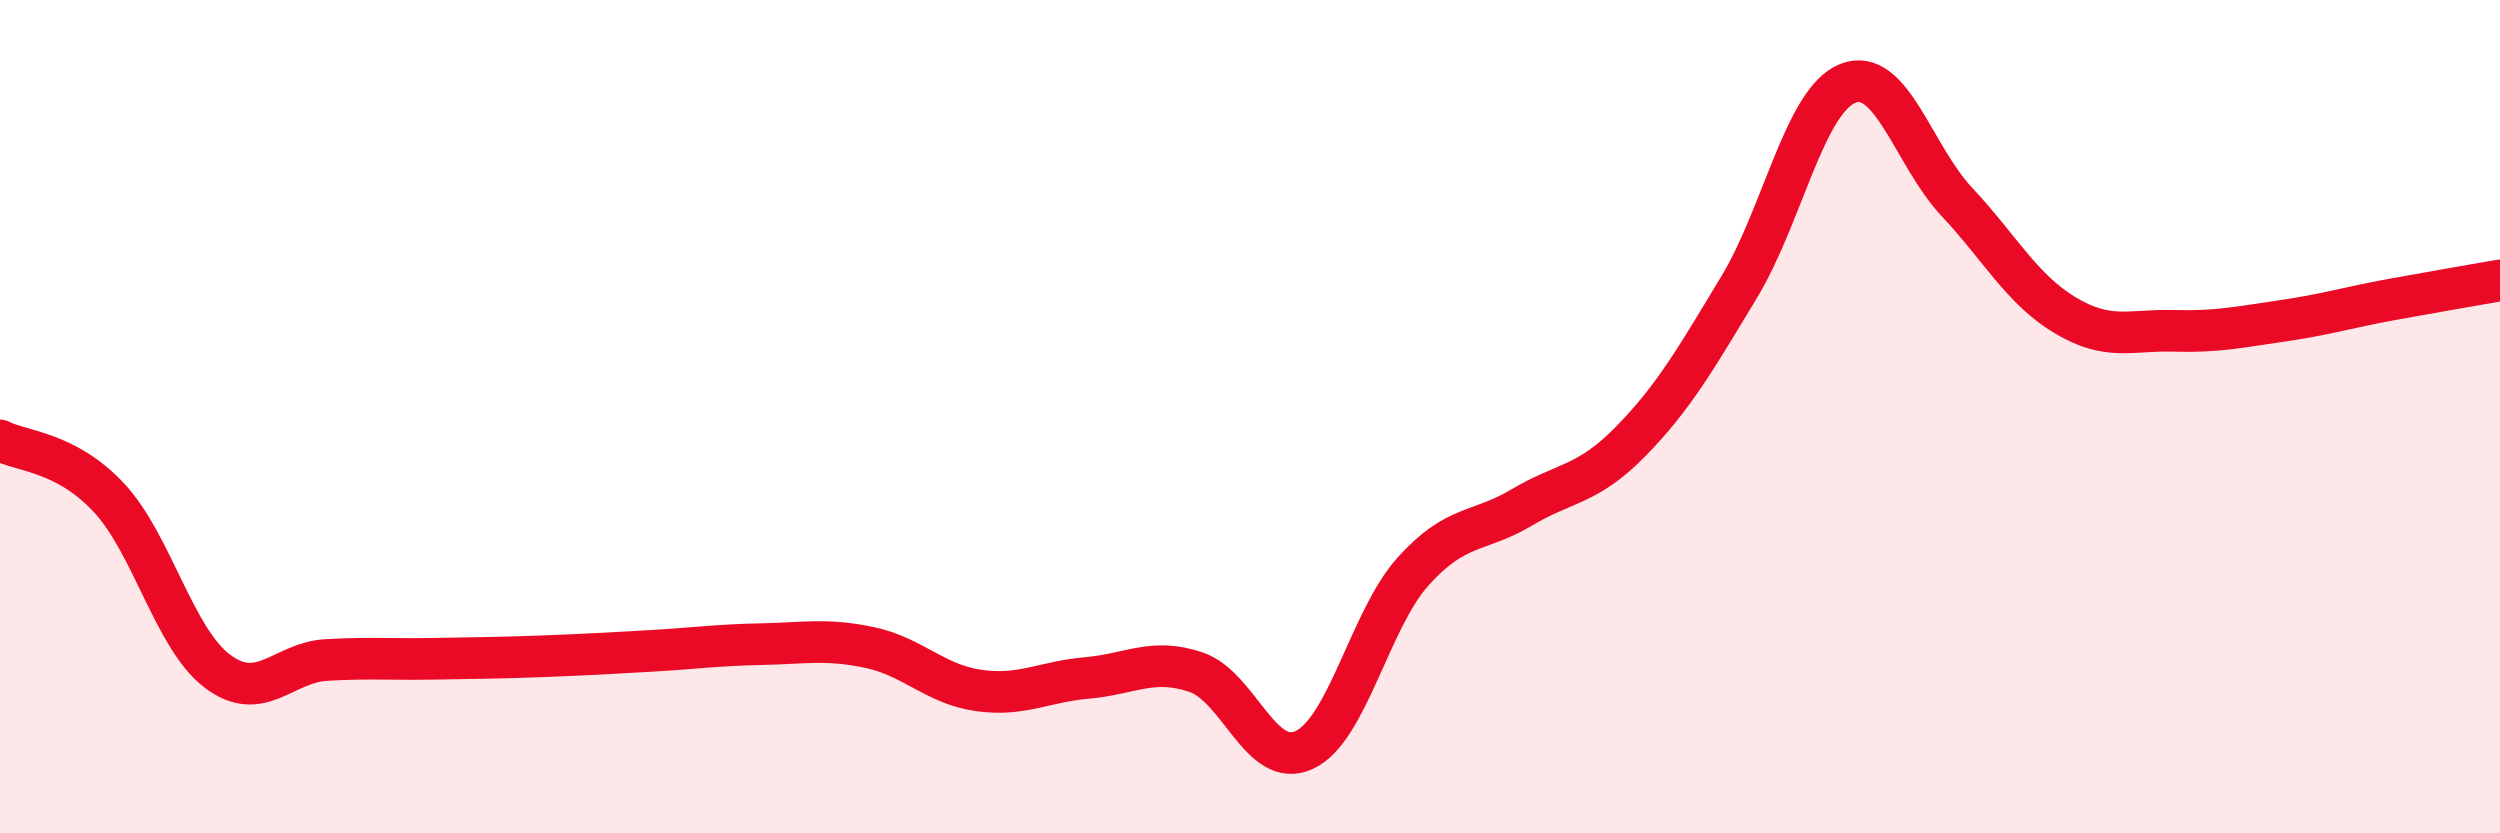 
    <svg width="60" height="20" viewBox="0 0 60 20" xmlns="http://www.w3.org/2000/svg">
      <path
        d="M 0,10.57 C 0.52,10.84 1.57,10.83 2.61,11.94 C 3.65,13.05 4.18,15.33 5.22,16.11 C 6.26,16.89 6.79,15.9 7.83,15.84 C 8.87,15.78 9.39,15.83 10.43,15.81 C 11.47,15.79 12,15.79 13.04,15.75 C 14.08,15.71 14.61,15.68 15.65,15.62 C 16.69,15.56 17.22,15.48 18.26,15.46 C 19.3,15.44 19.83,15.32 20.87,15.54 C 21.91,15.76 22.44,16.42 23.48,16.57 C 24.52,16.72 25.05,16.36 26.09,16.27 C 27.13,16.18 27.66,15.78 28.7,16.13 C 29.74,16.48 30.26,18.48 31.3,18 C 32.34,17.52 32.87,14.88 33.91,13.72 C 34.95,12.56 35.48,12.8 36.52,12.18 C 37.56,11.56 38.09,11.66 39.13,10.6 C 40.17,9.54 40.7,8.61 41.74,6.89 C 42.78,5.17 43.31,2.41 44.35,2 C 45.39,1.59 45.92,3.73 46.96,4.84 C 48,5.95 48.53,6.95 49.57,7.57 C 50.61,8.19 51.13,7.91 52.17,7.94 C 53.21,7.97 53.74,7.85 54.78,7.7 C 55.82,7.55 56.35,7.38 57.39,7.19 C 58.43,7 59.48,6.82 60,6.73L60 20L0 20Z"
        fill="#EB0A25"
        opacity="0.1"
        stroke-linecap="round"
        stroke-linejoin="round"
      />
      <path
        d="M 0,10.57 C 0.52,10.84 1.57,10.83 2.61,11.94 C 3.65,13.05 4.18,15.33 5.22,16.11 C 6.26,16.89 6.79,15.9 7.83,15.84 C 8.87,15.78 9.39,15.83 10.43,15.81 C 11.47,15.79 12,15.79 13.04,15.75 C 14.08,15.71 14.61,15.68 15.65,15.62 C 16.69,15.56 17.22,15.48 18.26,15.46 C 19.3,15.44 19.83,15.32 20.87,15.54 C 21.91,15.76 22.44,16.42 23.48,16.57 C 24.52,16.72 25.05,16.36 26.09,16.27 C 27.13,16.18 27.66,15.78 28.7,16.13 C 29.74,16.48 30.26,18.48 31.3,18 C 32.34,17.52 32.87,14.88 33.91,13.72 C 34.95,12.56 35.48,12.8 36.52,12.18 C 37.56,11.56 38.09,11.66 39.13,10.6 C 40.17,9.54 40.7,8.61 41.74,6.89 C 42.78,5.17 43.31,2.41 44.35,2 C 45.39,1.59 45.92,3.73 46.96,4.84 C 48,5.95 48.53,6.95 49.57,7.57 C 50.61,8.19 51.13,7.91 52.17,7.94 C 53.21,7.97 53.74,7.85 54.78,7.7 C 55.82,7.55 56.35,7.38 57.39,7.19 C 58.43,7 59.48,6.82 60,6.73"
        stroke="#EB0A25"
        stroke-width="1"
        fill="none"
        stroke-linecap="round"
        stroke-linejoin="round"
      />
    </svg>
  